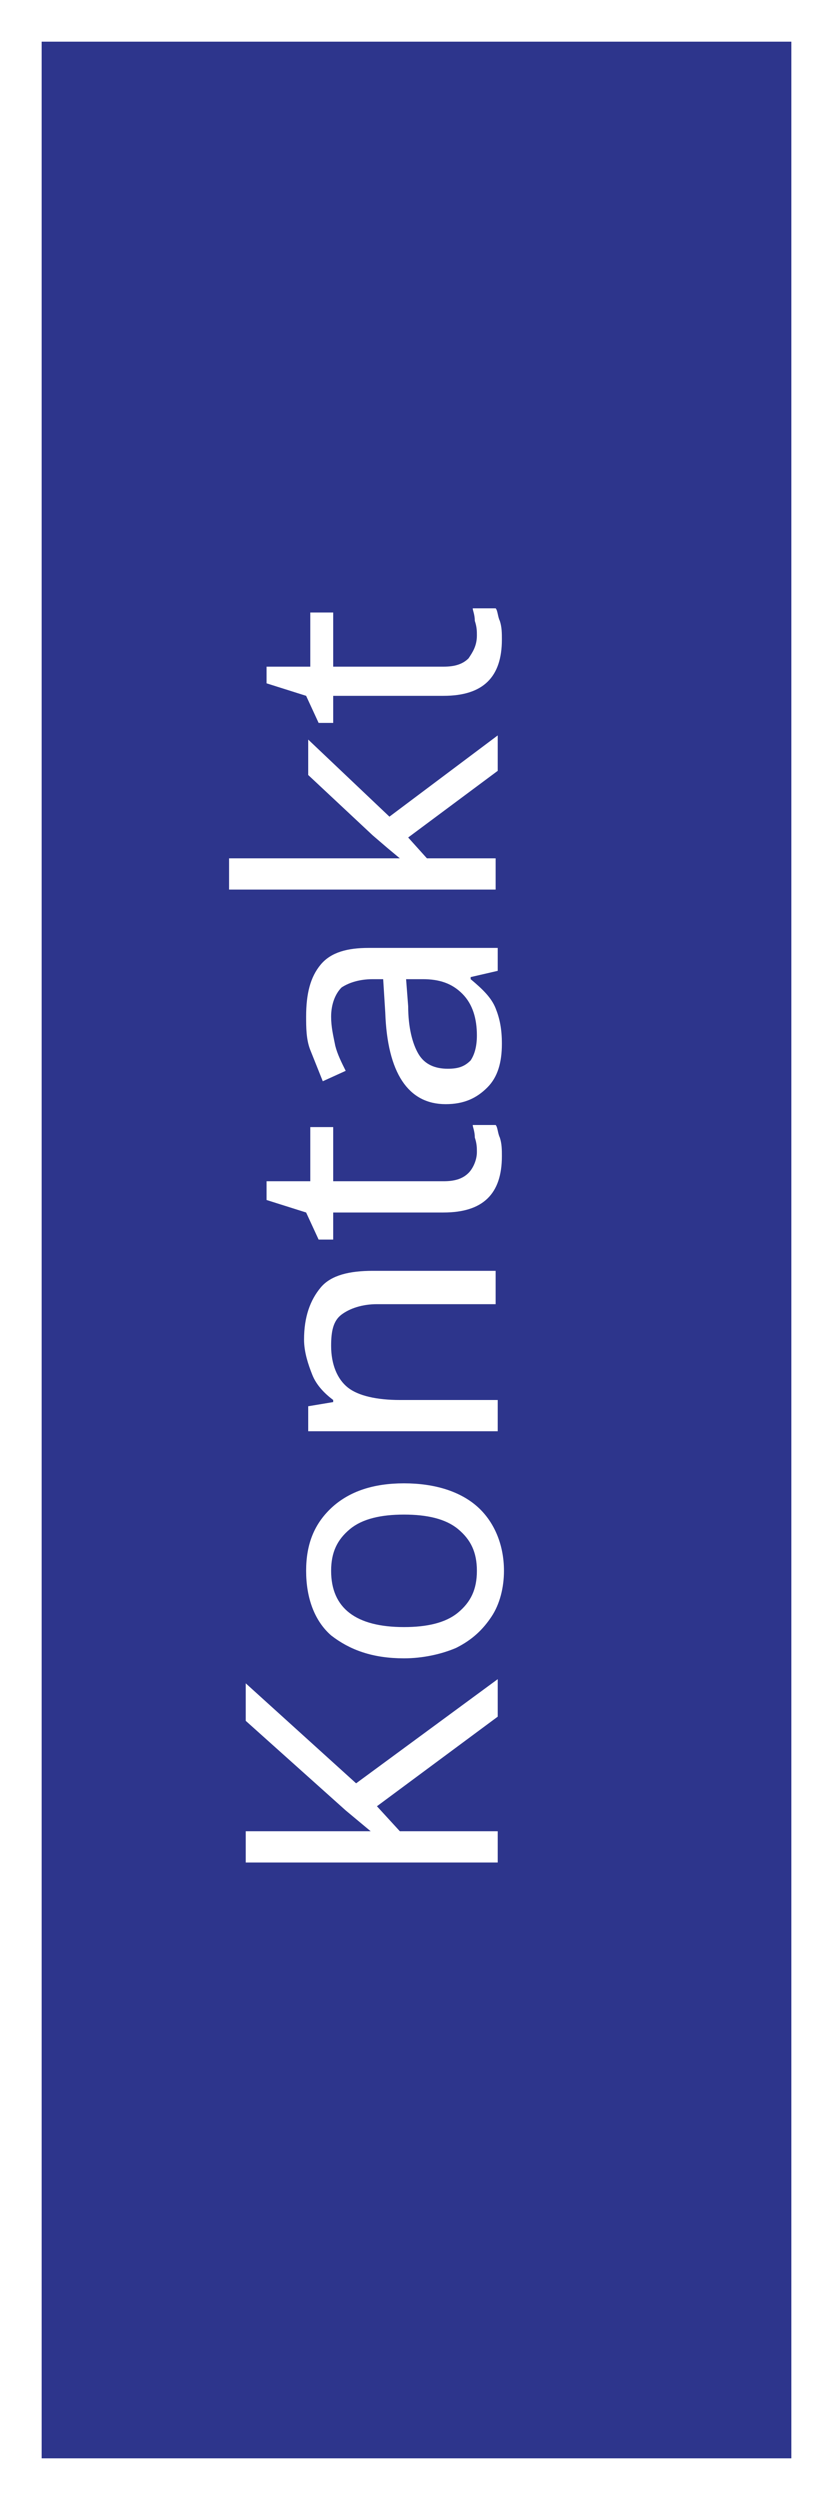<?xml version="1.0" encoding="utf-8"?>
<!-- Generator: Adobe Illustrator 16.0.0, SVG Export Plug-In . SVG Version: 6.00 Build 0)  -->
<!DOCTYPE svg PUBLIC "-//W3C//DTD SVG 1.1//EN" "http://www.w3.org/Graphics/SVG/1.1/DTD/svg11.dtd">
<svg version="1.1" id="Layer_1" xmlns="http://www.w3.org/2000/svg" xmlns:xlink="http://www.w3.org/1999/xlink" x="0px" y="0px"
	 width="40px" height="120px" viewBox="0 0 40 120" style="enable-background:new 0 0 40 120;" xml:space="preserve">
<rect x="0" y="0" width="40" height="120" fill="#808080" stroke="none"/>
<style type="text/css">
<![CDATA[
	.st0{fill:#2D358C;}
	.st1{fill:#FFFFFF;}
]]>
</style>
<g>
	<rect x="1" y="1" class="st0" width="38" height="118"/>
	<path class="st1" d="M38,2v116H2V2H38 M40,0H0v120h40V0L40,0z"/>
</g>
<g>
	<path class="st1" d="M23.9,80.6v1.8l-5.8,4.3l1.1,1.2h4.7v1.5H11.8v-1.5h6l-1.2-1l-4.8-4.3v-1.8l5.3,4.8L23.9,80.6z"/>
	<path class="st1" d="M19.4,71.2c1.5,0,2.7,0.4,3.5,1.1s1.3,1.8,1.3,3.1c0,0.8-0.2,1.6-0.6,2.2s-0.9,1.1-1.7,1.5
		c-0.7,0.3-1.6,0.5-2.5,0.5c-1.5,0-2.6-0.4-3.5-1.1c-0.8-0.7-1.2-1.8-1.2-3.1c0-1.3,0.4-2.3,1.3-3.1C16.8,71.6,17.9,71.2,19.4,71.2z
		 M19.4,78.1c1.1,0,2-0.2,2.6-0.7c0.6-0.5,0.9-1.1,0.9-2c0-0.9-0.3-1.5-0.9-2c-0.6-0.5-1.5-0.7-2.6-0.7s-2,0.2-2.6,0.7
		c-0.6,0.5-0.9,1.1-0.9,2C15.9,77.2,17.1,78.1,19.4,78.1z"/>
	<path class="st1" d="M23.9,62.6h-5.8c-0.7,0-1.3,0.2-1.7,0.5c-0.4,0.3-0.5,0.8-0.5,1.5c0,0.9,0.3,1.6,0.8,2
		c0.5,0.4,1.4,0.6,2.5,0.6h4.7v1.5h-9.1v-1.2l1.2-0.2v-0.1c-0.4-0.3-0.8-0.7-1-1.2c-0.2-0.5-0.4-1.1-0.4-1.7c0-1.1,0.3-1.9,0.8-2.5
		s1.4-0.8,2.5-0.8h5.9V62.6z"/>
	<path class="st1" d="M22.9,55.3c0-0.2,0-0.4-0.1-0.7c0-0.3-0.1-0.5-0.1-0.6h1.1c0.1,0.1,0.1,0.4,0.2,0.6c0.1,0.3,0.1,0.6,0.1,0.9
		c0,1.8-0.9,2.7-2.8,2.7H16v1.3h-0.7l-0.6-1.3l-1.9-0.6v-0.9h2.1v-2.6H16v2.6h5.3c0.5,0,0.9-0.1,1.2-0.4
		C22.7,56.1,22.9,55.7,22.9,55.3z"/>
	<path class="st1" d="M23.9,46.6l-1.3,0.3v0.1c0.6,0.5,1,0.9,1.2,1.4c0.2,0.5,0.3,1,0.3,1.7c0,0.9-0.2,1.6-0.7,2.1s-1.1,0.8-2,0.8
		c-1.8,0-2.8-1.5-2.9-4.4L18.4,47h-0.5c-0.7,0-1.2,0.2-1.5,0.4c-0.3,0.3-0.5,0.8-0.5,1.4c0,0.5,0.1,0.9,0.2,1.4
		c0.1,0.4,0.3,0.8,0.5,1.2l-1.1,0.5c-0.2-0.5-0.4-1-0.6-1.5s-0.2-1.1-0.2-1.6c0-1.1,0.2-1.9,0.7-2.5s1.3-0.8,2.3-0.8h6.2V46.6z
		 M22.9,49.7c0-0.8-0.2-1.5-0.7-2c-0.5-0.5-1.1-0.7-1.9-0.7h-0.8l0.1,1.3c0,1,0.2,1.8,0.5,2.3c0.3,0.5,0.8,0.7,1.4,0.7
		c0.5,0,0.8-0.1,1.1-0.4C22.8,50.6,22.9,50.2,22.9,49.7z"/>
	<path class="st1" d="M19.2,41.2l-0.6-0.5l-0.7-0.6l-3.1-2.9v-1.7l3.9,3.7l5.2-3.9V37l-4.3,3.2l0.9,1h3.3v1.5H11v-1.5h6.7H19.2
		L19.2,41.2z"/>
	<path class="st1" d="M22.9,30.5c0-0.2,0-0.4-0.1-0.7c0-0.3-0.1-0.5-0.1-0.6h1.1c0.1,0.1,0.1,0.4,0.2,0.6c0.1,0.3,0.1,0.6,0.1,0.9
		c0,1.8-0.9,2.7-2.8,2.7H16v1.3h-0.7l-0.6-1.3l-1.9-0.6V32h2.1v-2.6H16V32h5.3c0.5,0,0.9-0.1,1.2-0.4C22.7,31.3,22.9,31,22.9,30.5z"
		/>
</g>
</svg>
